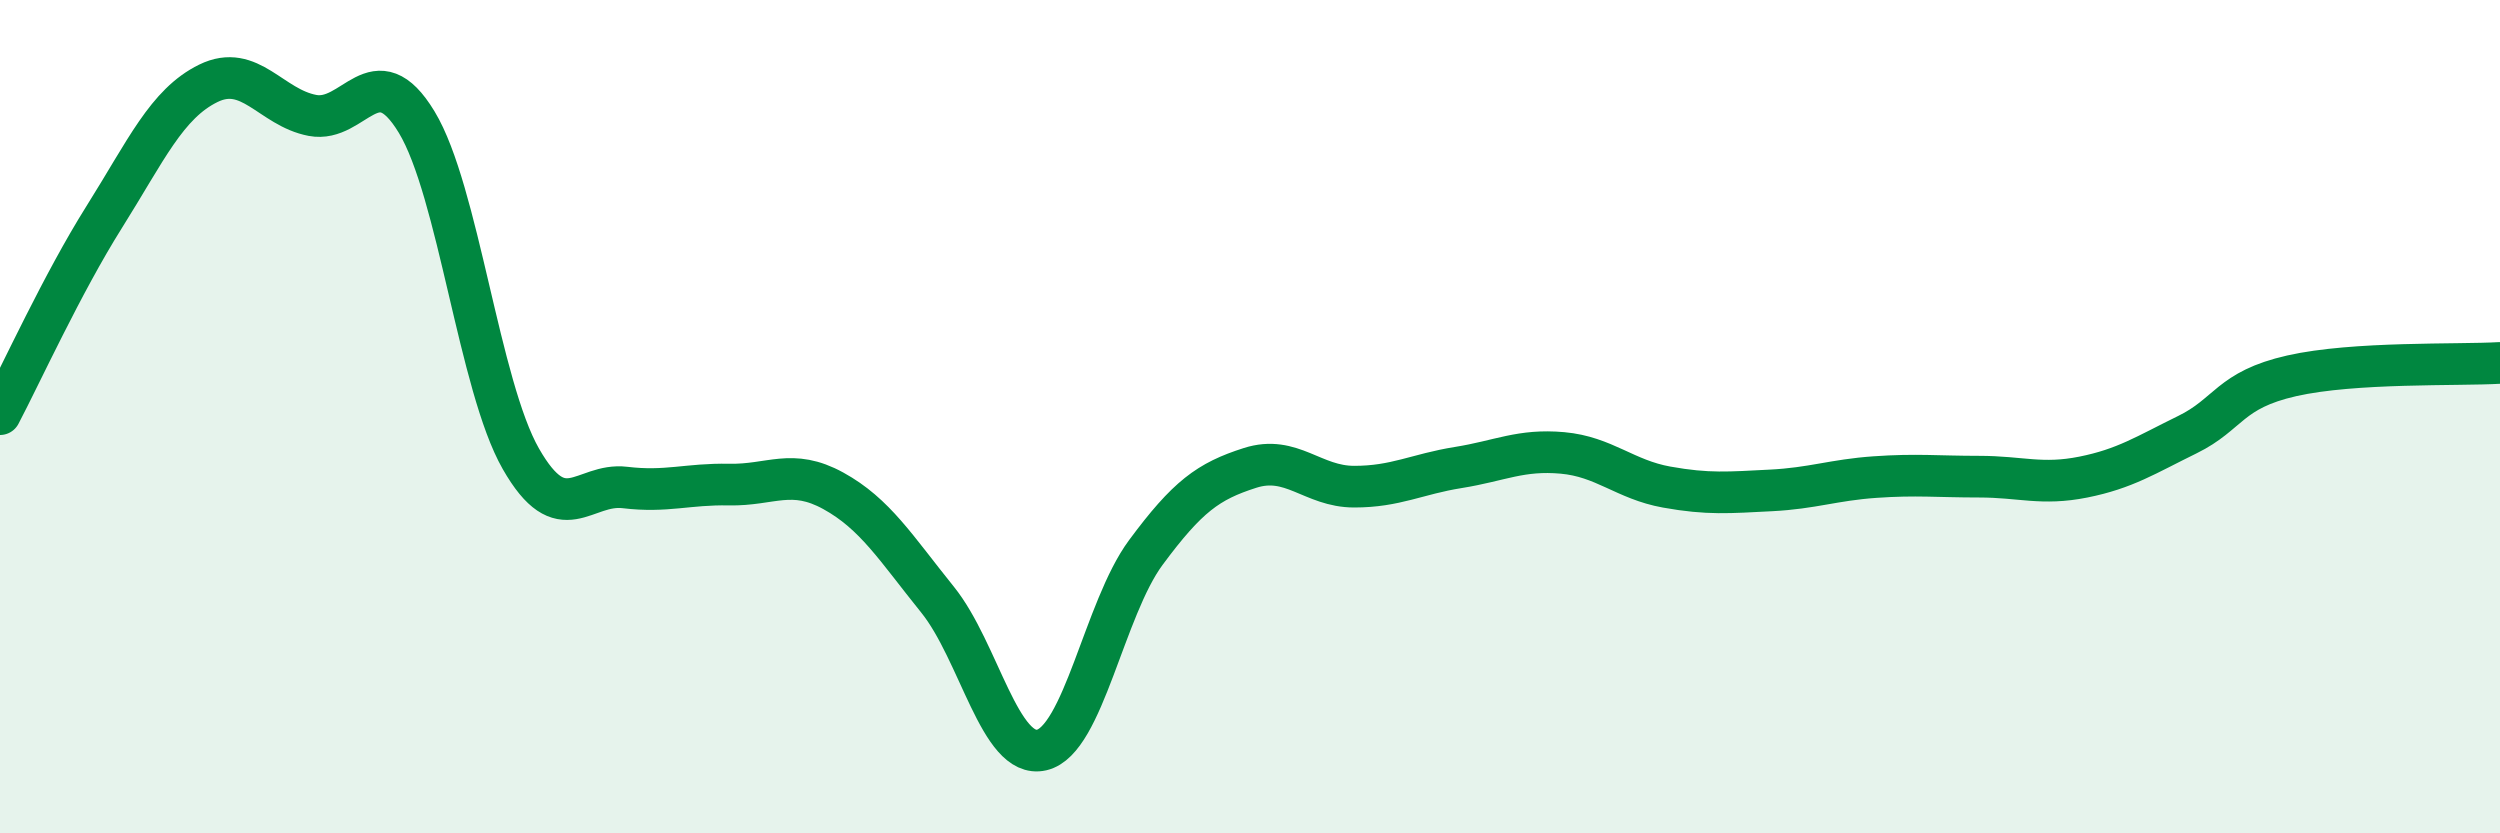 
    <svg width="60" height="20" viewBox="0 0 60 20" xmlns="http://www.w3.org/2000/svg">
      <path
        d="M 0,9.94 C 0.5,8.99 1.5,6.8 2.5,5.21 C 3.5,3.62 4,2.49 5,2 C 6,1.51 6.5,2.58 7.5,2.77 C 8.5,2.96 9,1.28 10,2.93 C 11,4.58 11.5,9.26 12.5,11.01 C 13.5,12.76 14,11.58 15,11.7 C 16,11.82 16.5,11.61 17.5,11.63 C 18.5,11.65 19,11.23 20,11.78 C 21,12.33 21.5,13.15 22.5,14.39 C 23.5,15.63 24,18.23 25,18 C 26,17.77 26.5,14.61 27.5,13.26 C 28.5,11.91 29,11.55 30,11.23 C 31,10.91 31.5,11.68 32.5,11.68 C 33.5,11.68 34,11.38 35,11.22 C 36,11.06 36.5,10.78 37.5,10.87 C 38.5,10.96 39,11.51 40,11.69 C 41,11.87 41.5,11.82 42.5,11.77 C 43.5,11.72 44,11.52 45,11.45 C 46,11.38 46.5,11.44 47.5,11.44 C 48.5,11.44 49,11.65 50,11.45 C 51,11.25 51.5,10.92 52.5,10.43 C 53.5,9.94 53.5,9.36 55,9.02 C 56.5,8.68 59,8.77 60,8.71L60 20L0 20Z"
        fill="#008740"
        opacity="0.1"
        stroke-linecap="round"
        stroke-linejoin="round"
      />
      <path
        d="M 0,9.94 C 0.5,8.99 1.5,6.8 2.5,5.21 C 3.5,3.62 4,2.49 5,2 C 6,1.51 6.5,2.58 7.5,2.77 C 8.5,2.96 9,1.28 10,2.93 C 11,4.58 11.5,9.26 12.5,11.01 C 13.5,12.76 14,11.58 15,11.7 C 16,11.82 16.5,11.61 17.5,11.63 C 18.5,11.65 19,11.23 20,11.78 C 21,12.33 21.5,13.15 22.5,14.39 C 23.5,15.63 24,18.23 25,18 C 26,17.77 26.5,14.61 27.5,13.26 C 28.5,11.91 29,11.55 30,11.23 C 31,10.91 31.5,11.68 32.5,11.68 C 33.5,11.68 34,11.38 35,11.22 C 36,11.06 36.5,10.78 37.5,10.87 C 38.5,10.96 39,11.51 40,11.69 C 41,11.87 41.5,11.82 42.5,11.77 C 43.5,11.72 44,11.52 45,11.45 C 46,11.38 46.5,11.44 47.5,11.44 C 48.5,11.44 49,11.65 50,11.45 C 51,11.25 51.5,10.92 52.5,10.43 C 53.5,9.94 53.5,9.36 55,9.02 C 56.5,8.68 59,8.77 60,8.71"
        stroke="#008740"
        stroke-width="1"
        fill="none"
        stroke-linecap="round"
        stroke-linejoin="round"
      />
    </svg>
  